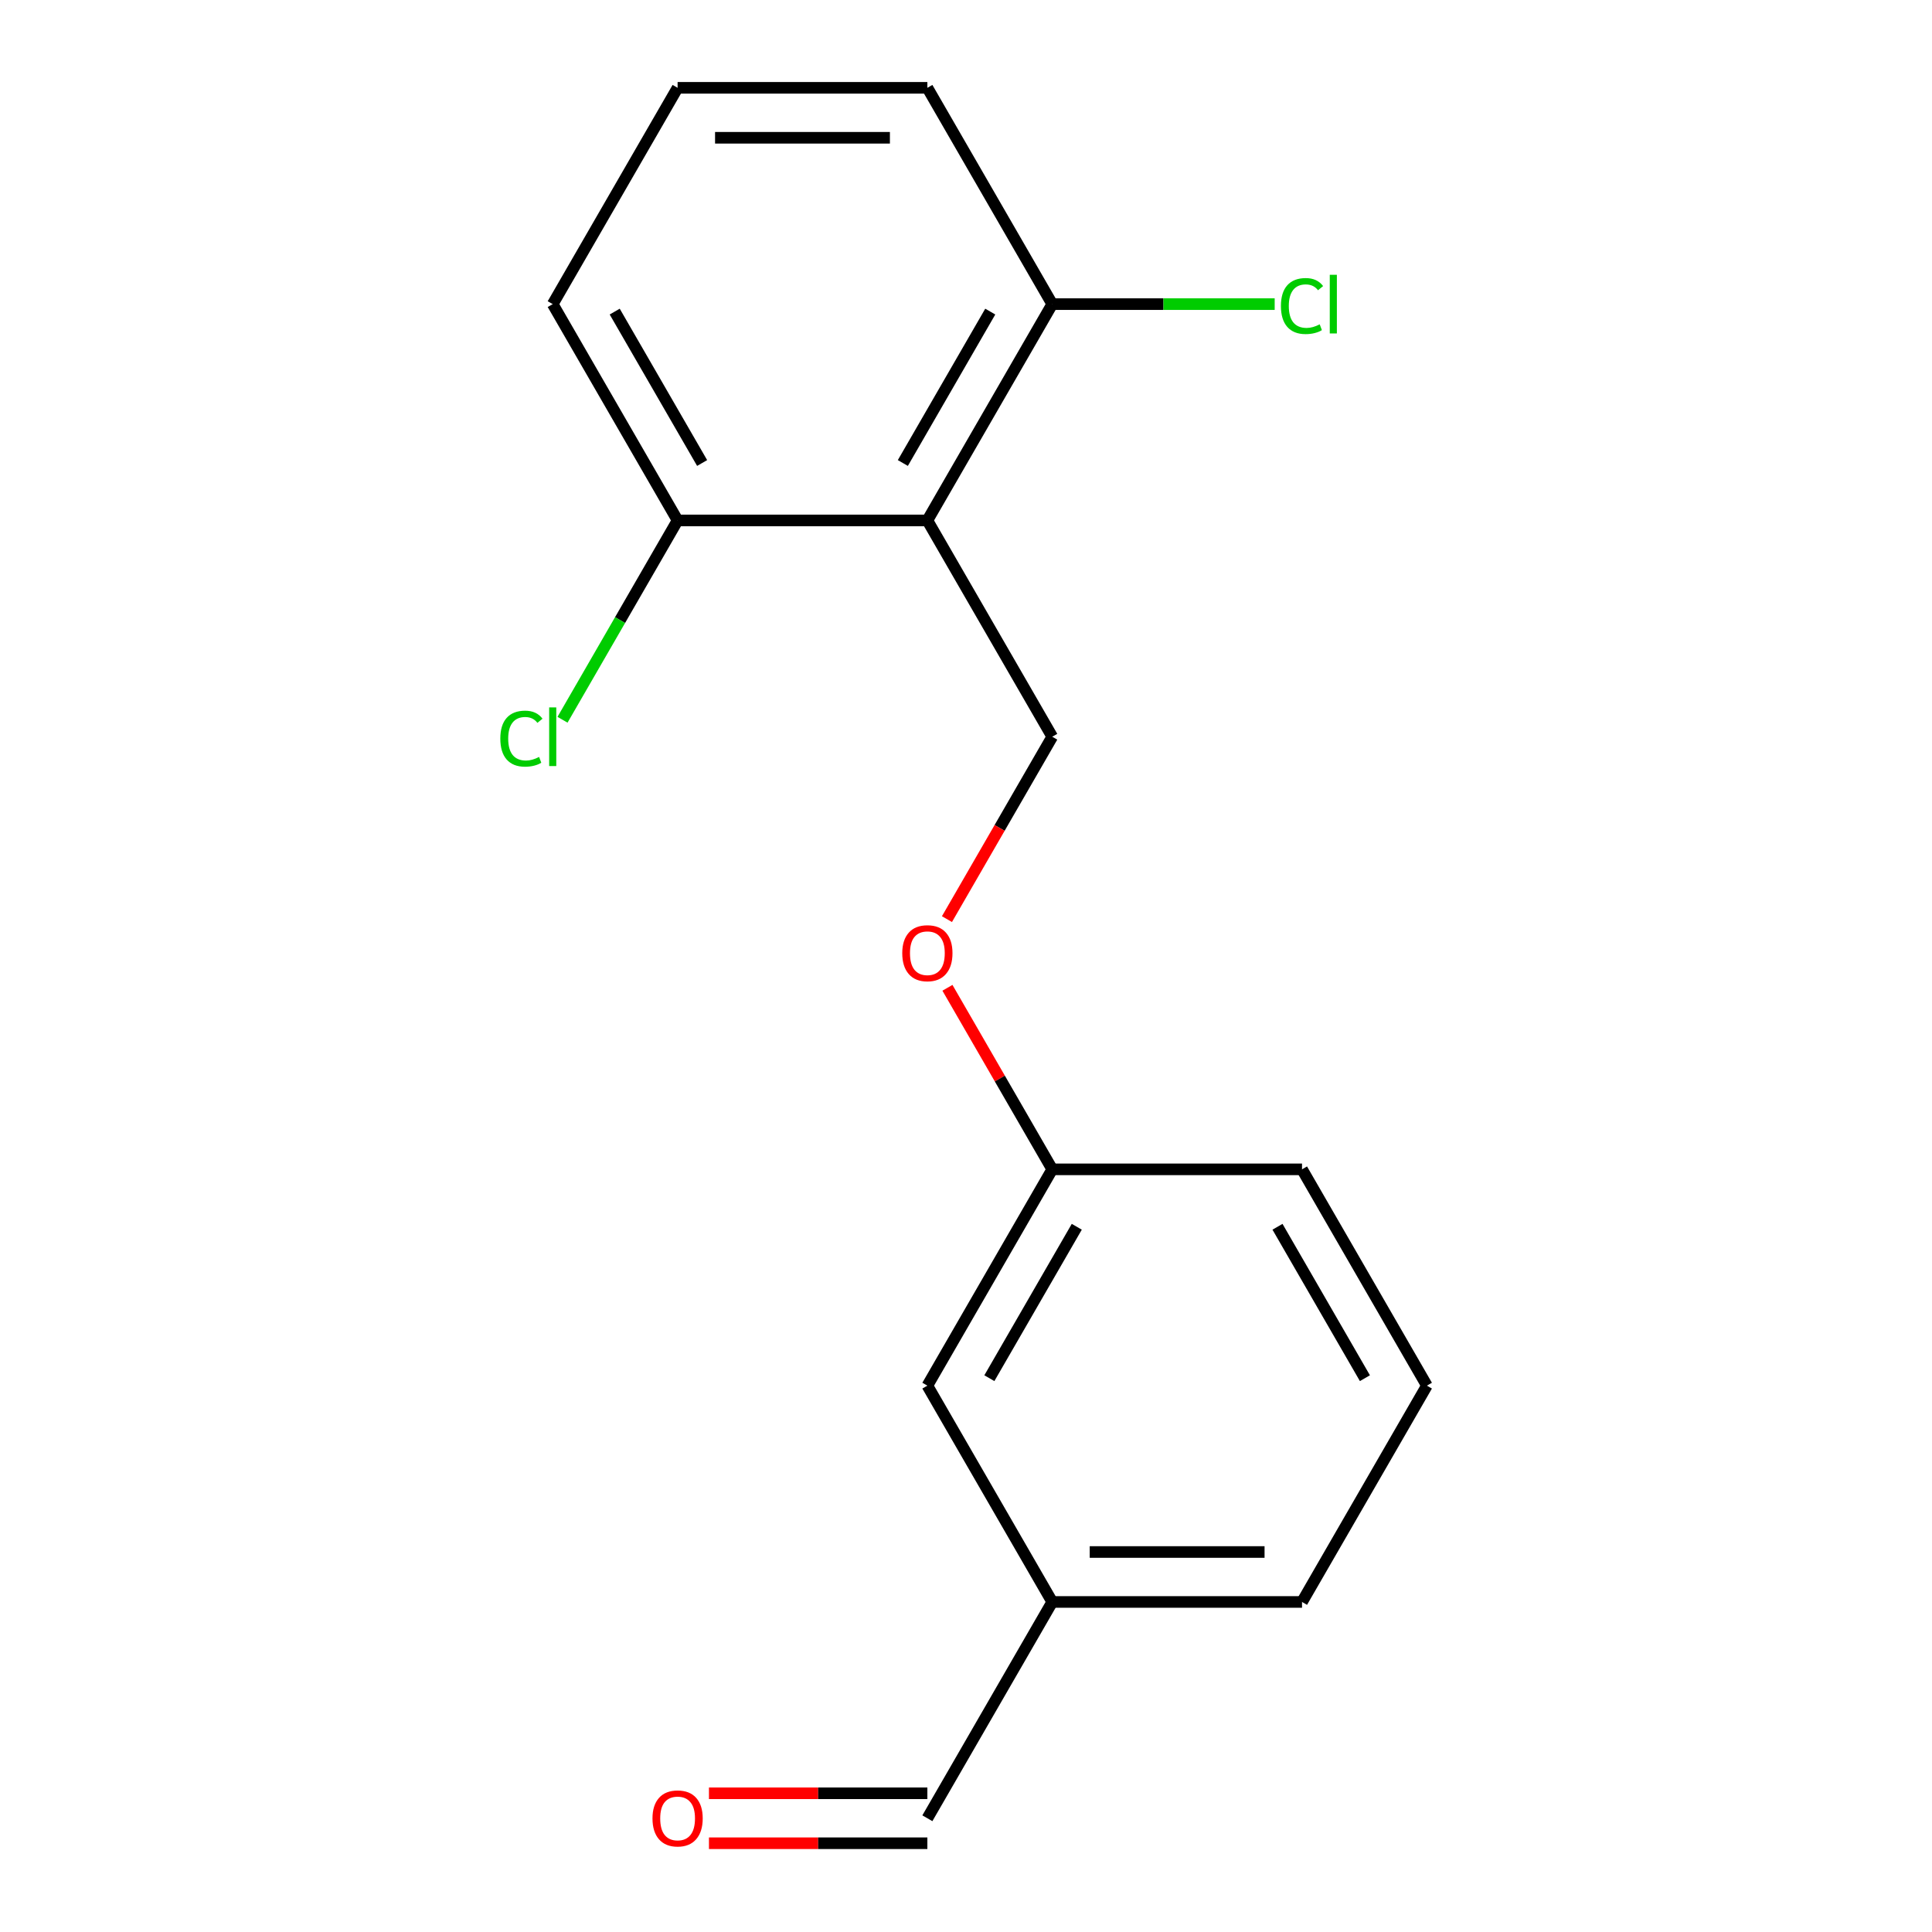 <?xml version='1.0' encoding='iso-8859-1'?>
<svg version='1.1' baseProfile='full'
              xmlns='http://www.w3.org/2000/svg'
                      xmlns:rdkit='http://www.rdkit.org/xml'
                      xmlns:xlink='http://www.w3.org/1999/xlink'
                  xml:space='preserve'
width='1000px' height='1000px' viewBox='0 0 1000 1000'>
<!-- END OF HEADER -->
<rect style='opacity:1.0;fill:#FFFFFF;stroke:none' width='1000' height='1000' x='0' y='0'> </rect>
<path class='bond-0' d='M 480.005,269.373 L 544.645,381.333' style='fill:none;fill-rule:evenodd;stroke:#000000;stroke-width:6px;stroke-linecap:butt;stroke-linejoin:miter;stroke-opacity:1' />
<path class='bond-1' d='M 480.005,269.373 L 544.645,157.414' style='fill:none;fill-rule:evenodd;stroke:#000000;stroke-width:6px;stroke-linecap:butt;stroke-linejoin:miter;stroke-opacity:1' />
<path class='bond-1' d='M 467.309,239.652 L 512.557,161.28' style='fill:none;fill-rule:evenodd;stroke:#000000;stroke-width:6px;stroke-linecap:butt;stroke-linejoin:miter;stroke-opacity:1' />
<path class='bond-2' d='M 480.005,269.373 L 350.725,269.373' style='fill:none;fill-rule:evenodd;stroke:#000000;stroke-width:6px;stroke-linecap:butt;stroke-linejoin:miter;stroke-opacity:1' />
<path class='bond-3' d='M 544.645,381.333 L 517.391,428.537' style='fill:none;fill-rule:evenodd;stroke:#000000;stroke-width:6px;stroke-linecap:butt;stroke-linejoin:miter;stroke-opacity:1' />
<path class='bond-3' d='M 517.391,428.537 L 490.138,475.74' style='fill:none;fill-rule:evenodd;stroke:#FF0000;stroke-width:6px;stroke-linecap:butt;stroke-linejoin:miter;stroke-opacity:1' />
<path class='bond-8' d='M 544.645,157.414 L 602.208,157.414' style='fill:none;fill-rule:evenodd;stroke:#000000;stroke-width:6px;stroke-linecap:butt;stroke-linejoin:miter;stroke-opacity:1' />
<path class='bond-8' d='M 602.208,157.414 L 659.772,157.414' style='fill:none;fill-rule:evenodd;stroke:#00CC00;stroke-width:6px;stroke-linecap:butt;stroke-linejoin:miter;stroke-opacity:1' />
<path class='bond-14' d='M 544.645,157.414 L 480.005,45.455' style='fill:none;fill-rule:evenodd;stroke:#000000;stroke-width:6px;stroke-linecap:butt;stroke-linejoin:miter;stroke-opacity:1' />
<path class='bond-7' d='M 350.725,269.373 L 320.941,320.961' style='fill:none;fill-rule:evenodd;stroke:#000000;stroke-width:6px;stroke-linecap:butt;stroke-linejoin:miter;stroke-opacity:1' />
<path class='bond-7' d='M 320.941,320.961 L 291.157,372.548' style='fill:none;fill-rule:evenodd;stroke:#00CC00;stroke-width:6px;stroke-linecap:butt;stroke-linejoin:miter;stroke-opacity:1' />
<path class='bond-13' d='M 350.725,269.373 L 286.085,157.414' style='fill:none;fill-rule:evenodd;stroke:#000000;stroke-width:6px;stroke-linecap:butt;stroke-linejoin:miter;stroke-opacity:1' />
<path class='bond-13' d='M 363.421,239.652 L 318.173,161.28' style='fill:none;fill-rule:evenodd;stroke:#000000;stroke-width:6px;stroke-linecap:butt;stroke-linejoin:miter;stroke-opacity:1' />
<path class='bond-6' d='M 490.392,511.284 L 517.518,558.268' style='fill:none;fill-rule:evenodd;stroke:#FF0000;stroke-width:6px;stroke-linecap:butt;stroke-linejoin:miter;stroke-opacity:1' />
<path class='bond-6' d='M 517.518,558.268 L 544.645,605.252' style='fill:none;fill-rule:evenodd;stroke:#000000;stroke-width:6px;stroke-linecap:butt;stroke-linejoin:miter;stroke-opacity:1' />
<path class='bond-4' d='M 366.957,954.058 L 423.481,954.058' style='fill:none;fill-rule:evenodd;stroke:#FF0000;stroke-width:6px;stroke-linecap:butt;stroke-linejoin:miter;stroke-opacity:1' />
<path class='bond-4' d='M 423.481,954.058 L 480.005,954.058' style='fill:none;fill-rule:evenodd;stroke:#000000;stroke-width:6px;stroke-linecap:butt;stroke-linejoin:miter;stroke-opacity:1' />
<path class='bond-4' d='M 366.957,928.202 L 423.481,928.202' style='fill:none;fill-rule:evenodd;stroke:#FF0000;stroke-width:6px;stroke-linecap:butt;stroke-linejoin:miter;stroke-opacity:1' />
<path class='bond-4' d='M 423.481,928.202 L 480.005,928.202' style='fill:none;fill-rule:evenodd;stroke:#000000;stroke-width:6px;stroke-linecap:butt;stroke-linejoin:miter;stroke-opacity:1' />
<path class='bond-5' d='M 480.005,941.13 L 544.645,829.171' style='fill:none;fill-rule:evenodd;stroke:#000000;stroke-width:6px;stroke-linecap:butt;stroke-linejoin:miter;stroke-opacity:1' />
<path class='bond-9' d='M 544.645,605.252 L 480.005,717.211' style='fill:none;fill-rule:evenodd;stroke:#000000;stroke-width:6px;stroke-linecap:butt;stroke-linejoin:miter;stroke-opacity:1' />
<path class='bond-9' d='M 557.34,634.974 L 512.093,713.345' style='fill:none;fill-rule:evenodd;stroke:#000000;stroke-width:6px;stroke-linecap:butt;stroke-linejoin:miter;stroke-opacity:1' />
<path class='bond-15' d='M 544.645,605.252 L 673.924,605.252' style='fill:none;fill-rule:evenodd;stroke:#000000;stroke-width:6px;stroke-linecap:butt;stroke-linejoin:miter;stroke-opacity:1' />
<path class='bond-10' d='M 480.005,717.211 L 544.645,829.171' style='fill:none;fill-rule:evenodd;stroke:#000000;stroke-width:6px;stroke-linecap:butt;stroke-linejoin:miter;stroke-opacity:1' />
<path class='bond-18' d='M 544.645,829.171 L 673.924,829.171' style='fill:none;fill-rule:evenodd;stroke:#000000;stroke-width:6px;stroke-linecap:butt;stroke-linejoin:miter;stroke-opacity:1' />
<path class='bond-18' d='M 564.036,803.315 L 654.532,803.315' style='fill:none;fill-rule:evenodd;stroke:#000000;stroke-width:6px;stroke-linecap:butt;stroke-linejoin:miter;stroke-opacity:1' />
<path class='bond-11' d='M 350.725,45.455 L 286.085,157.414' style='fill:none;fill-rule:evenodd;stroke:#000000;stroke-width:6px;stroke-linecap:butt;stroke-linejoin:miter;stroke-opacity:1' />
<path class='bond-17' d='M 350.725,45.455 L 480.005,45.455' style='fill:none;fill-rule:evenodd;stroke:#000000;stroke-width:6px;stroke-linecap:butt;stroke-linejoin:miter;stroke-opacity:1' />
<path class='bond-17' d='M 370.117,71.311 L 460.613,71.311' style='fill:none;fill-rule:evenodd;stroke:#000000;stroke-width:6px;stroke-linecap:butt;stroke-linejoin:miter;stroke-opacity:1' />
<path class='bond-12' d='M 738.564,717.211 L 673.924,605.252' style='fill:none;fill-rule:evenodd;stroke:#000000;stroke-width:6px;stroke-linecap:butt;stroke-linejoin:miter;stroke-opacity:1' />
<path class='bond-12' d='M 706.476,713.345 L 661.228,634.974' style='fill:none;fill-rule:evenodd;stroke:#000000;stroke-width:6px;stroke-linecap:butt;stroke-linejoin:miter;stroke-opacity:1' />
<path class='bond-16' d='M 738.564,717.211 L 673.924,829.171' style='fill:none;fill-rule:evenodd;stroke:#000000;stroke-width:6px;stroke-linecap:butt;stroke-linejoin:miter;stroke-opacity:1' />
<path  class='atom-4' d='M 467.005 493.372
Q 467.005 486.572, 470.365 482.772
Q 473.725 478.972, 480.005 478.972
Q 486.285 478.972, 489.645 482.772
Q 493.005 486.572, 493.005 493.372
Q 493.005 500.252, 489.605 504.172
Q 486.205 508.052, 480.005 508.052
Q 473.765 508.052, 470.365 504.172
Q 467.005 500.292, 467.005 493.372
M 480.005 504.852
Q 484.325 504.852, 486.645 501.972
Q 489.005 499.052, 489.005 493.372
Q 489.005 487.812, 486.645 485.012
Q 484.325 482.172, 480.005 482.172
Q 475.685 482.172, 473.325 484.972
Q 471.005 487.772, 471.005 493.372
Q 471.005 499.092, 473.325 501.972
Q 475.685 504.852, 480.005 504.852
' fill='#FF0000'/>
<path  class='atom-5' d='M 337.725 941.21
Q 337.725 934.41, 341.085 930.61
Q 344.445 926.81, 350.725 926.81
Q 357.005 926.81, 360.365 930.61
Q 363.725 934.41, 363.725 941.21
Q 363.725 948.09, 360.325 952.01
Q 356.925 955.89, 350.725 955.89
Q 344.485 955.89, 341.085 952.01
Q 337.725 948.13, 337.725 941.21
M 350.725 952.69
Q 355.045 952.69, 357.365 949.81
Q 359.725 946.89, 359.725 941.21
Q 359.725 935.65, 357.365 932.85
Q 355.045 930.01, 350.725 930.01
Q 346.405 930.01, 344.045 932.81
Q 341.725 935.61, 341.725 941.21
Q 341.725 946.93, 344.045 949.81
Q 346.405 952.69, 350.725 952.69
' fill='#FF0000'/>
<path  class='atom-8' d='M 258.965 382.313
Q 258.965 375.273, 262.245 371.593
Q 265.565 367.873, 271.845 367.873
Q 277.685 367.873, 280.805 371.993
L 278.165 374.153
Q 275.885 371.153, 271.845 371.153
Q 267.565 371.153, 265.285 374.033
Q 263.045 376.873, 263.045 382.313
Q 263.045 387.913, 265.365 390.793
Q 267.725 393.673, 272.285 393.673
Q 275.405 393.673, 279.045 391.793
L 280.165 394.793
Q 278.685 395.753, 276.445 396.313
Q 274.205 396.873, 271.725 396.873
Q 265.565 396.873, 262.245 393.113
Q 258.965 389.353, 258.965 382.313
' fill='#00CC00'/>
<path  class='atom-8' d='M 284.245 366.153
L 287.925 366.153
L 287.925 396.513
L 284.245 396.513
L 284.245 366.153
' fill='#00CC00'/>
<path  class='atom-9' d='M 663.004 158.394
Q 663.004 151.354, 666.284 147.674
Q 669.604 143.954, 675.884 143.954
Q 681.724 143.954, 684.844 148.074
L 682.204 150.234
Q 679.924 147.234, 675.884 147.234
Q 671.604 147.234, 669.324 150.114
Q 667.084 152.954, 667.084 158.394
Q 667.084 163.994, 669.404 166.874
Q 671.764 169.754, 676.324 169.754
Q 679.444 169.754, 683.084 167.874
L 684.204 170.874
Q 682.724 171.834, 680.484 172.394
Q 678.244 172.954, 675.764 172.954
Q 669.604 172.954, 666.284 169.194
Q 663.004 165.434, 663.004 158.394
' fill='#00CC00'/>
<path  class='atom-9' d='M 688.284 142.234
L 691.964 142.234
L 691.964 172.594
L 688.284 172.594
L 688.284 142.234
' fill='#00CC00'/>
</svg>
